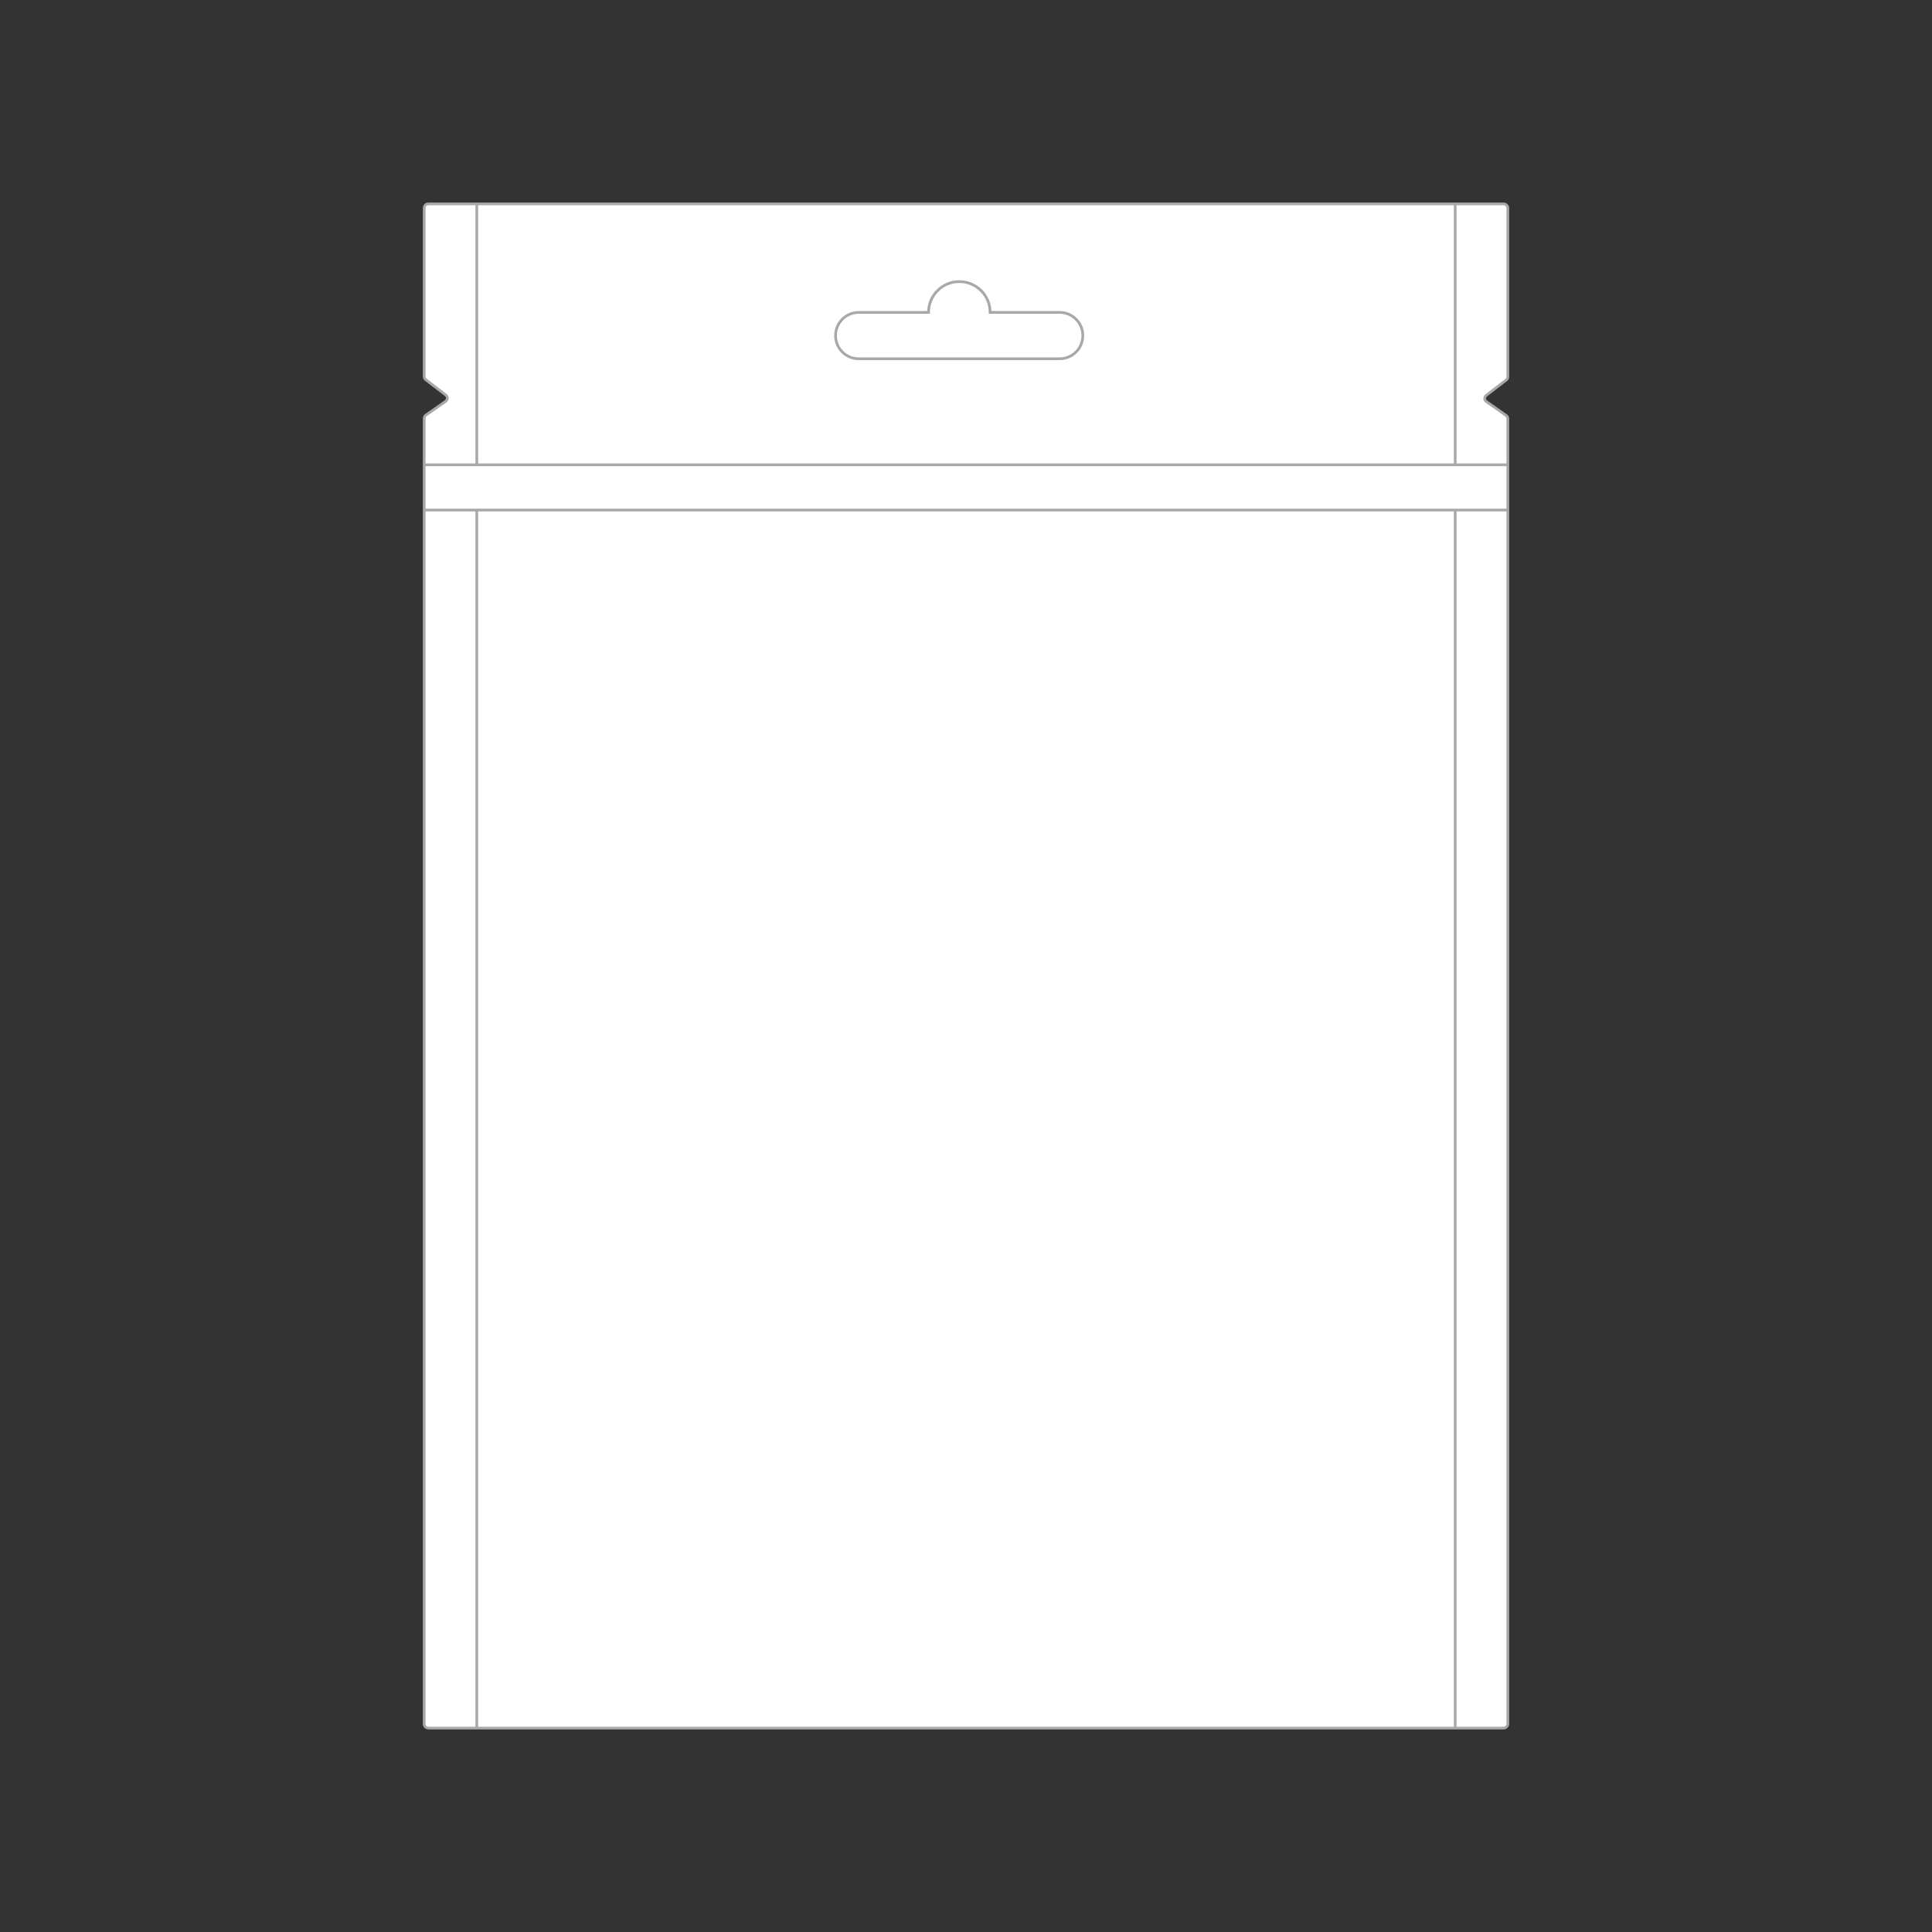 <?xml version="1.0" encoding="utf-8"?>
<!-- Generator: Adobe Illustrator 25.2.0, SVG Export Plug-In . SVG Version: 6.00 Build 0)  -->
<svg version="1.1" id="Ebene_1" xmlns="http://www.w3.org/2000/svg" xmlns:xlink="http://www.w3.org/1999/xlink" x="0px" y="0px"
	 viewBox="0 0 708.7 708.7" style="enable-background:new 0 0 708.7 708.7;" xml:space="preserve">
<rect x="0" y="0" width="708.7" height="708.7" fill="#333333" stroke="none"/>
<style type="text/css">
	.st0{fill:#FFFFFF;stroke:#A8A8A8;stroke-miterlimit:10;}
	.st1{fill:none;stroke:#A8A8A8;stroke-miterlimit:10;}
	.st2{fill:none;stroke:#24795F;stroke-width:5;stroke-miterlimit:10;}
	.st3{fill:none;stroke:#A8A8A8;stroke-linecap:round;stroke-miterlimit:10;stroke-dasharray:10;}
	.st4{fill:none;stroke:#228960;stroke-width:5;stroke-linecap:round;stroke-linejoin:round;}
	.st5{fill:#FFFFFF;stroke:#A8A8A8;stroke-linejoin:round;stroke-miterlimit:10;}
	.st6{fill:none;stroke:#A8A8A8;stroke-linecap:round;stroke-linejoin:round;stroke-miterlimit:10;}
	.st7{fill:none;stroke:#A8A8A8;stroke-linejoin:round;stroke-miterlimit:10;}
	.st8{fill:none;stroke:#A1A0A0;stroke-miterlimit:10;stroke-dasharray:10;}
</style>
<path class="st0" d="M551.6,633.9H157.1c-0.8,0-1.5-0.7-1.5-1.5l0,0V153.5c0-0.5,0.2-0.9,0.6-1.2l7.3-5.1c0.6-0.5,0.8-1.4,0.3-2
	c-0.1-0.1-0.2-0.2-0.3-0.3l-7.3-5.6c-0.4-0.3-0.6-0.7-0.6-1.2V76.3c0-0.8,0.6-1.5,1.4-1.5c0,0,0.1,0,0.1,0h394.5
	c0.8,0,1.5,0.7,1.5,1.5c0,0,0,0,0,0v61.9c0,0.5-0.2,0.9-0.6,1.2l-7.3,5.6c-0.6,0.5-0.8,1.4-0.3,2c0.1,0.1,0.2,0.2,0.3,0.3l7.3,5.1
	c0.4,0.3,0.6,0.7,0.6,1.2v478.9C553,633.2,552.4,633.9,551.6,633.9z"/>
<line class="st1" x1="155.6" y1="170.5" x2="553.1" y2="170.5"/>
<line class="st1" x1="155.6" y1="187.1" x2="553.1" y2="187.1"/>
<line class="st1" x1="533.8" y1="633.9" x2="533.8" y2="187.1"/>
<line class="st1" x1="174.9" y1="187.1" x2="174.9" y2="633.9"/>
<line class="st1" x1="174.9" y1="74.8" x2="174.9" y2="170.5"/>
<line class="st1" x1="533.8" y1="170.5" x2="533.8" y2="74.8"/>
<path class="st0" d="M315,131.6h73.7c4.7,0,8.5-3.8,8.5-8.5c0-4.7-3.8-8.5-8.5-8.5h-25.5c0-6.3-5.1-11.3-11.3-11.3
	c-6.3,0-11.3,5.1-11.3,11.3H315c-4.7,0-8.5,3.8-8.5,8.5C306.5,127.8,310.3,131.6,315,131.6"/>
</svg>
